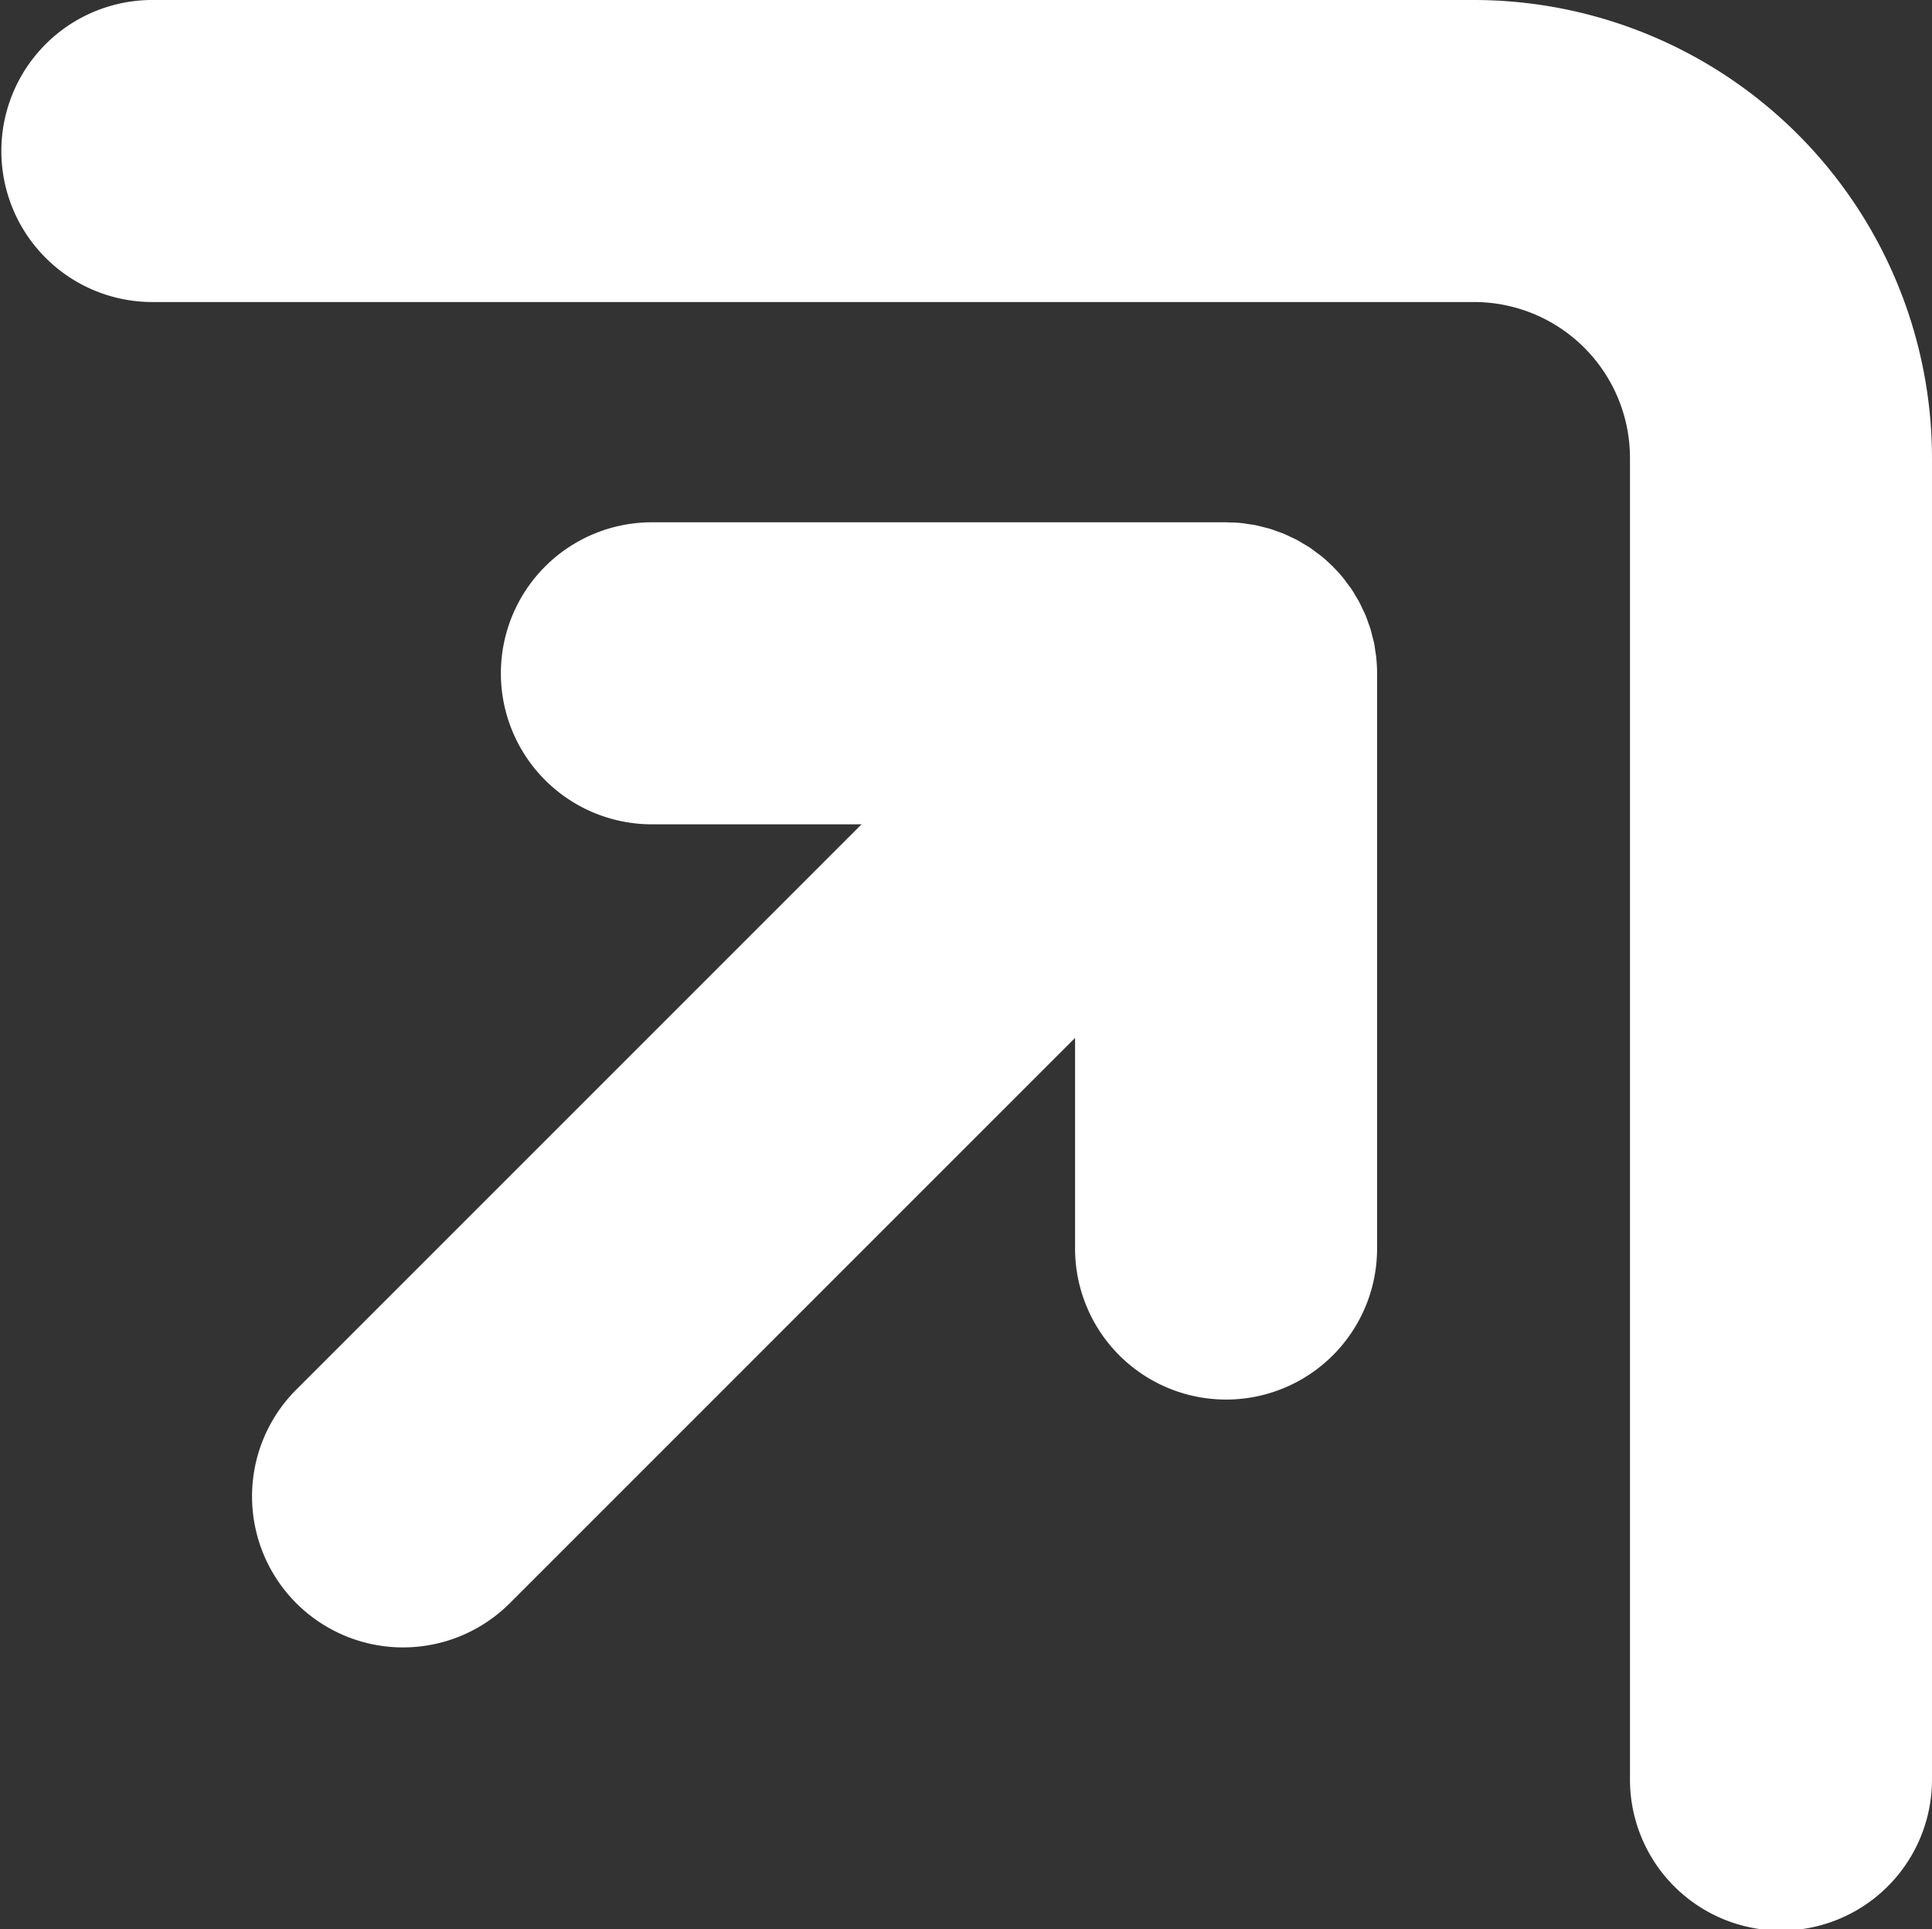 <svg id="Group_44" data-name="Group 44" xmlns="http://www.w3.org/2000/svg" width="317.939" height="317.468" viewBox="0 0 317.939 317.468">
  <rect x="0" y="0" width="317.939" height="317.468" fill="#333333" stroke="none"/>
  <g id="Group_43" data-name="Group 43">
    <path id="Path_142" data-name="Path 142" d="M242.593,0H24.851a24.851,24.851,0,0,0,0,49.7H242.593a25.671,25.671,0,0,1,25.644,25.644V292.617a24.851,24.851,0,1,0,49.7,0V75.346A75.431,75.431,0,0,0,242.593,0" fill="#fff"/>
    <path id="Path_143" data-name="Path 143" d="M202.549,58.713c-.036-.369-.1-.727-.156-1.089-.064-.44-.116-.88-.2-1.316-.083-.414-.2-.814-.3-1.221-.1-.381-.18-.762-.293-1.138-.121-.4-.267-.779-.407-1.167s-.26-.757-.414-1.129-.324-.7-.49-1.053c-.18-.386-.353-.774-.554-1.153-.177-.331-.381-.646-.573-.968-.222-.374-.433-.753-.677-1.117-.234-.348-.495-.675-.743-1.011-.237-.315-.454-.637-.705-.942-.457-.556-.944-1.086-1.446-1.6-.069-.071-.128-.147-.2-.218s-.144-.125-.213-.192c-.516-.5-1.046-.992-1.6-1.448-.3-.249-.615-.464-.925-.693-.341-.256-.675-.518-1.03-.757s-.724-.443-1.089-.66c-.331-.2-.656-.407-1-.592-.362-.194-.736-.357-1.108-.533s-.724-.355-1.1-.511c-.35-.144-.71-.26-1.065-.391-.409-.147-.814-.3-1.235-.431-.346-.1-.7-.18-1.046-.27-.438-.111-.869-.232-1.314-.32-.388-.078-.781-.121-1.174-.18-.409-.062-.814-.137-1.231-.178-.672-.066-1.347-.09-2.021-.1-.14,0-.277-.021-.419-.021H83.1a24.851,24.851,0,0,0,0,49.7h34.723L24.8,179.037a24.851,24.851,0,1,0,35.146,35.144l93.018-93.018V155.6a24.851,24.851,0,1,0,49.7,0V61.167c0-.819-.043-1.638-.123-2.454" transform="translate(23.955 49.633)" fill="#fff"/>
  </g>
</svg>
